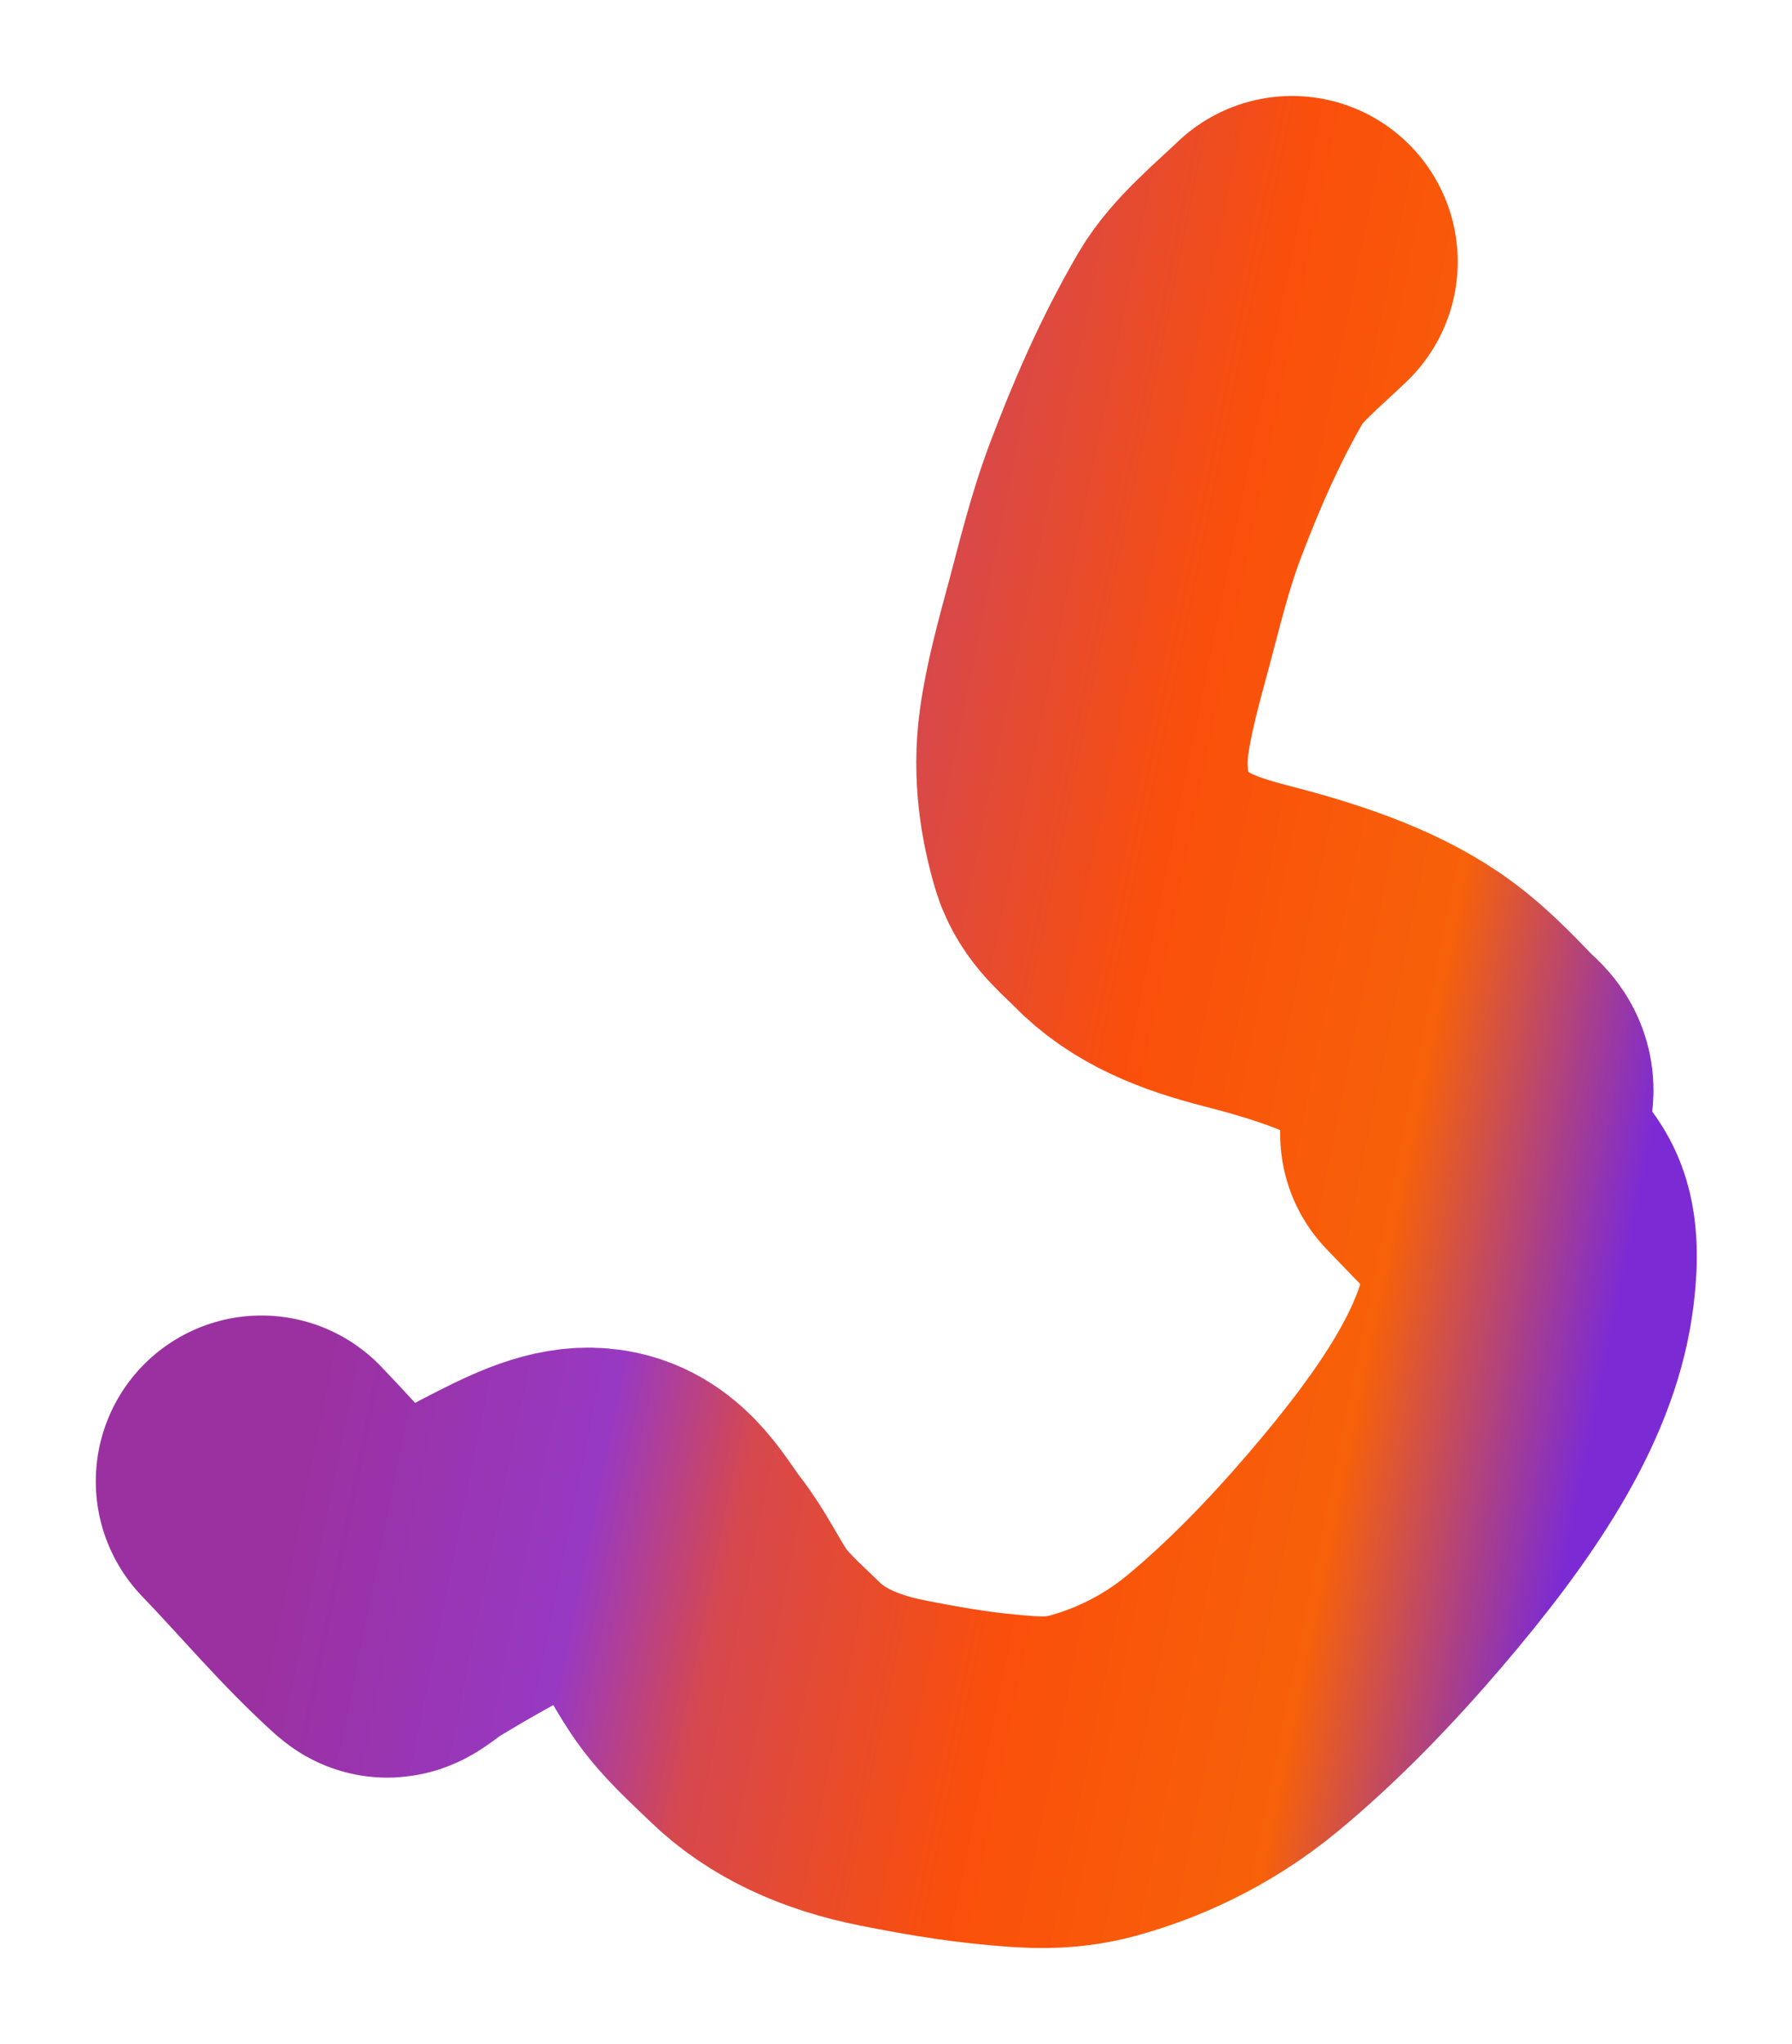 <?xml version="1.0" encoding="UTF-8"?> <svg xmlns="http://www.w3.org/2000/svg" width="1887" height="2151" fill="none"><g filter="url(#b)" clip-path="url(#a)"><path d="M1360.51 275.516c-25.23 24.283-58.43 51.3-74.54 78.973-33.92 58.3-58.62 116.403-79.37 171.029-17.27 45.47-27.38 88.955-39.01 132.052-10.48 38.788-21.2 77.398-26.09 113.427-5.8 42.698.95 81.742 10.47 114.25 6.55 22.346 24.53 35.073 39.14 50.249 30.34 31.516 71.97 47.4 119.74 59.672 61.59 15.822 122.58 35.322 169.93 67.472 27.69 18.8 50.11 42.47 72.89 66.13 4.77 4.96 13.85 10.18 12.92 20.02-.67 7.13-32.6 33.75-41.33 42.16m-2.7 2.59 47.55 49.39c13.28 13.81 30.03 25.68 37.24 44.98 6.92 18.53 5.63 46 1.82 71.71-13.15 88.84-74.39 181.01-160.99 282.19-45.02 52.6-96.71 106.65-150.88 151.28-49.65 40.9-102.54 63.71-147.06 75.84-35.31 9.62-65.82 6.87-93.62 4.37l-1.2-.1c-40.12-3.61-78.857-10.5-116.156-17.91-54.298-10.78-100.056-31.24-134.283-64.59-20.296-19.78-42.289-38.88-58.313-62.68-14.89-22.12-26.355-46.79-42.694-67.73-19.329-24.76-35.843-60.61-73.345-66.61-25.958-4.15-52.991 6.94-89.687 25.48-36.697 18.55-73.387 39.48-110.586 61.9-5.016 3.02-21.106 16.77-22.877 15.18-47.282-42.43-88.144-91.57-132.118-137.25" stroke="url(#c)" stroke-width="349" stroke-linecap="round"></path></g><defs><linearGradient id="c" x1="1735.71" y1="1215.16" x2="417.073" y2="947.086" gradientUnits="userSpaceOnUse"><stop stop-color="#7C2BD4"></stop><stop offset=".185" stop-color="#F76109"></stop><stop offset=".42" stop-color="#FA4F0B"></stop><stop offset=".64" stop-color="#D6484E"></stop><stop offset=".755" stop-color="#9839C3"></stop><stop offset=".98" stop-color="#9B31A1"></stop></linearGradient><clipPath id="a"><path fill="#fff" d="M0 0h1887v2151H0z"></path></clipPath><filter id="b" x=".661" y=".816" width="1886.33" height="2149.58" filterUnits="userSpaceOnUse" color-interpolation-filters="sRGB"><feFlood flood-opacity="0" result="BackgroundImageFix"></feFlood><feBlend in="SourceGraphic" in2="BackgroundImageFix" result="shape"></feBlend><feGaussianBlur stdDeviation="50.1" result="effect1_foregroundBlur_410_54"></feGaussianBlur></filter></defs></svg> 
